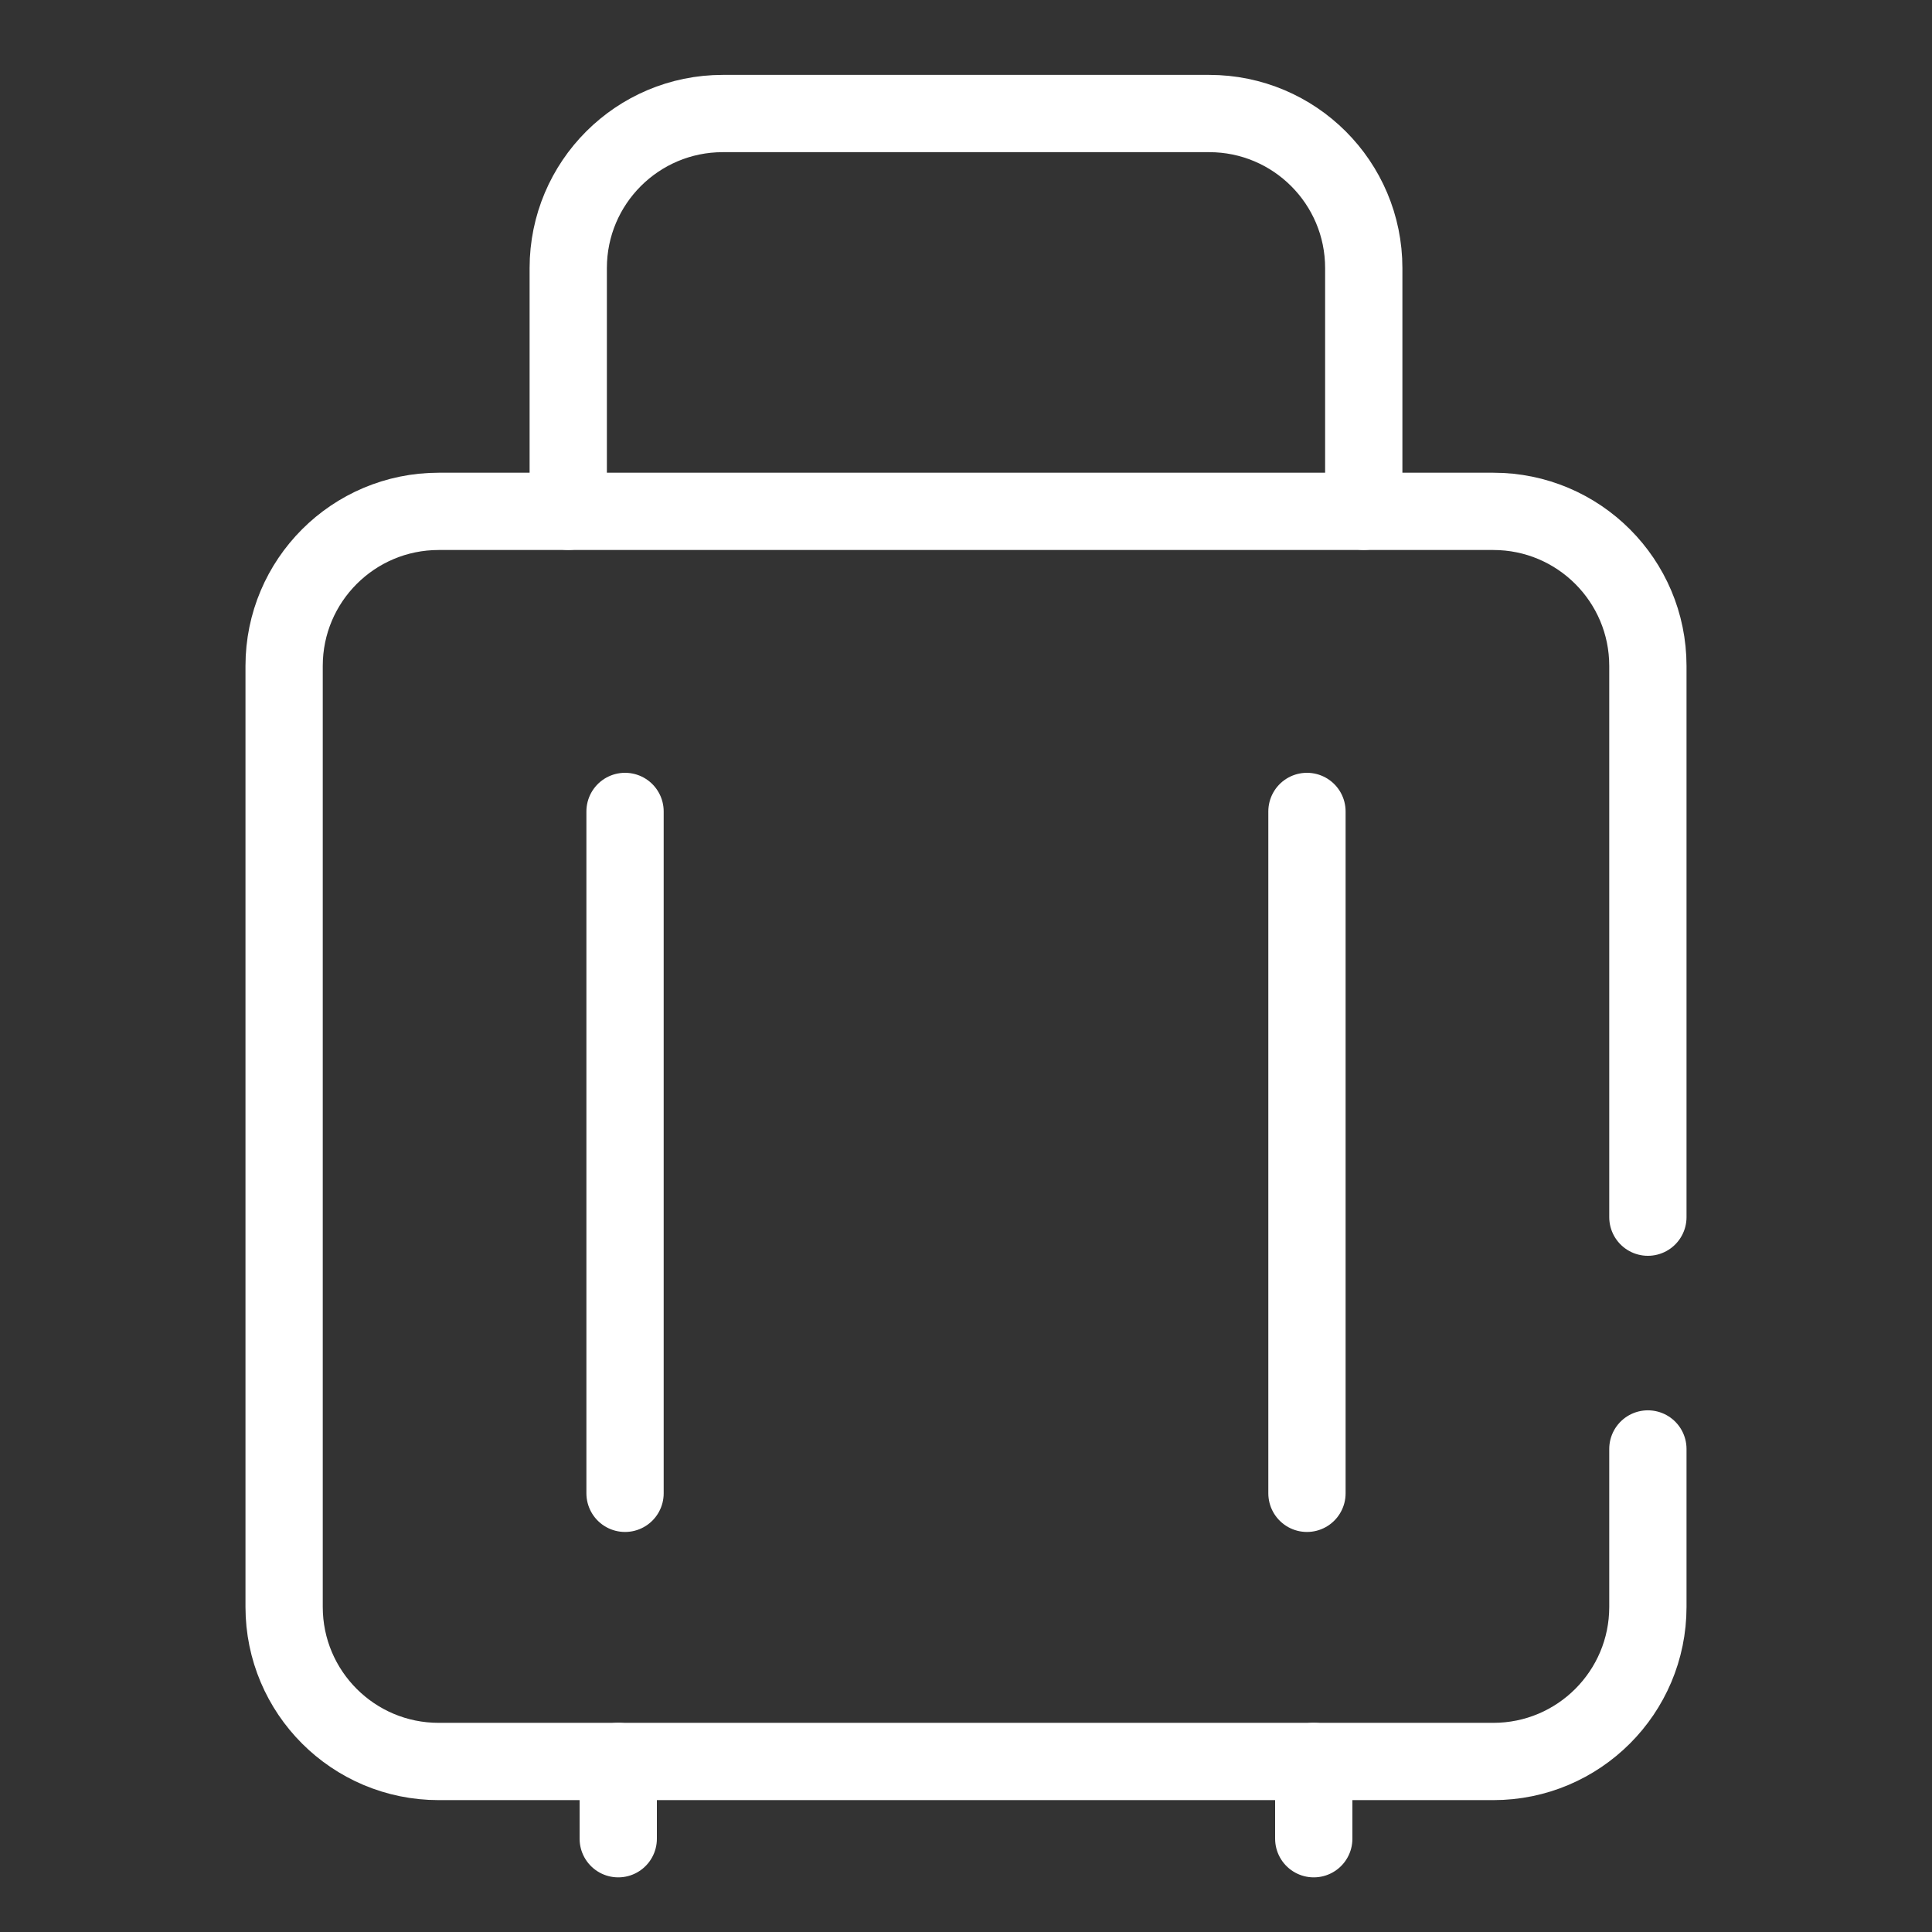 <svg width="50" height="50" viewBox="0 0 50 50" fill="none" xmlns="http://www.w3.org/2000/svg">
<rect x="0" y="0" width="50" height="50" fill="#333333" stroke="none"/>
<path d="M42.647 31.5V17.234C42.647 15.025 40.856 13.234 38.647 13.234H11.353C9.144 13.234 7.353 15.025 7.353 17.234V41.587C7.353 43.797 9.144 45.587 11.353 45.587H38.647C40.856 45.587 42.647 43.796 42.647 41.587V37.499" stroke="white" stroke-width="2" stroke-linecap="round"/>
<path d="M14.706 13.232V6.938C14.706 4.728 16.497 2.938 18.706 2.938H31.294C33.503 2.938 35.294 4.728 35.294 6.938V13.232" stroke="white" stroke-width="2" stroke-linecap="round"/>
<path d="M16.176 21V38.647" stroke="white" stroke-width="2" stroke-linecap="round"/>
<path d="M16 45.586L16 47.586" stroke="white" stroke-width="2" stroke-linecap="round"/>
<path d="M34 45.586L34 47.586" stroke="white" stroke-width="2" stroke-linecap="round"/>
<path d="M33.824 21V38.647" stroke="white" stroke-width="2" stroke-linecap="round"/>
</svg>
